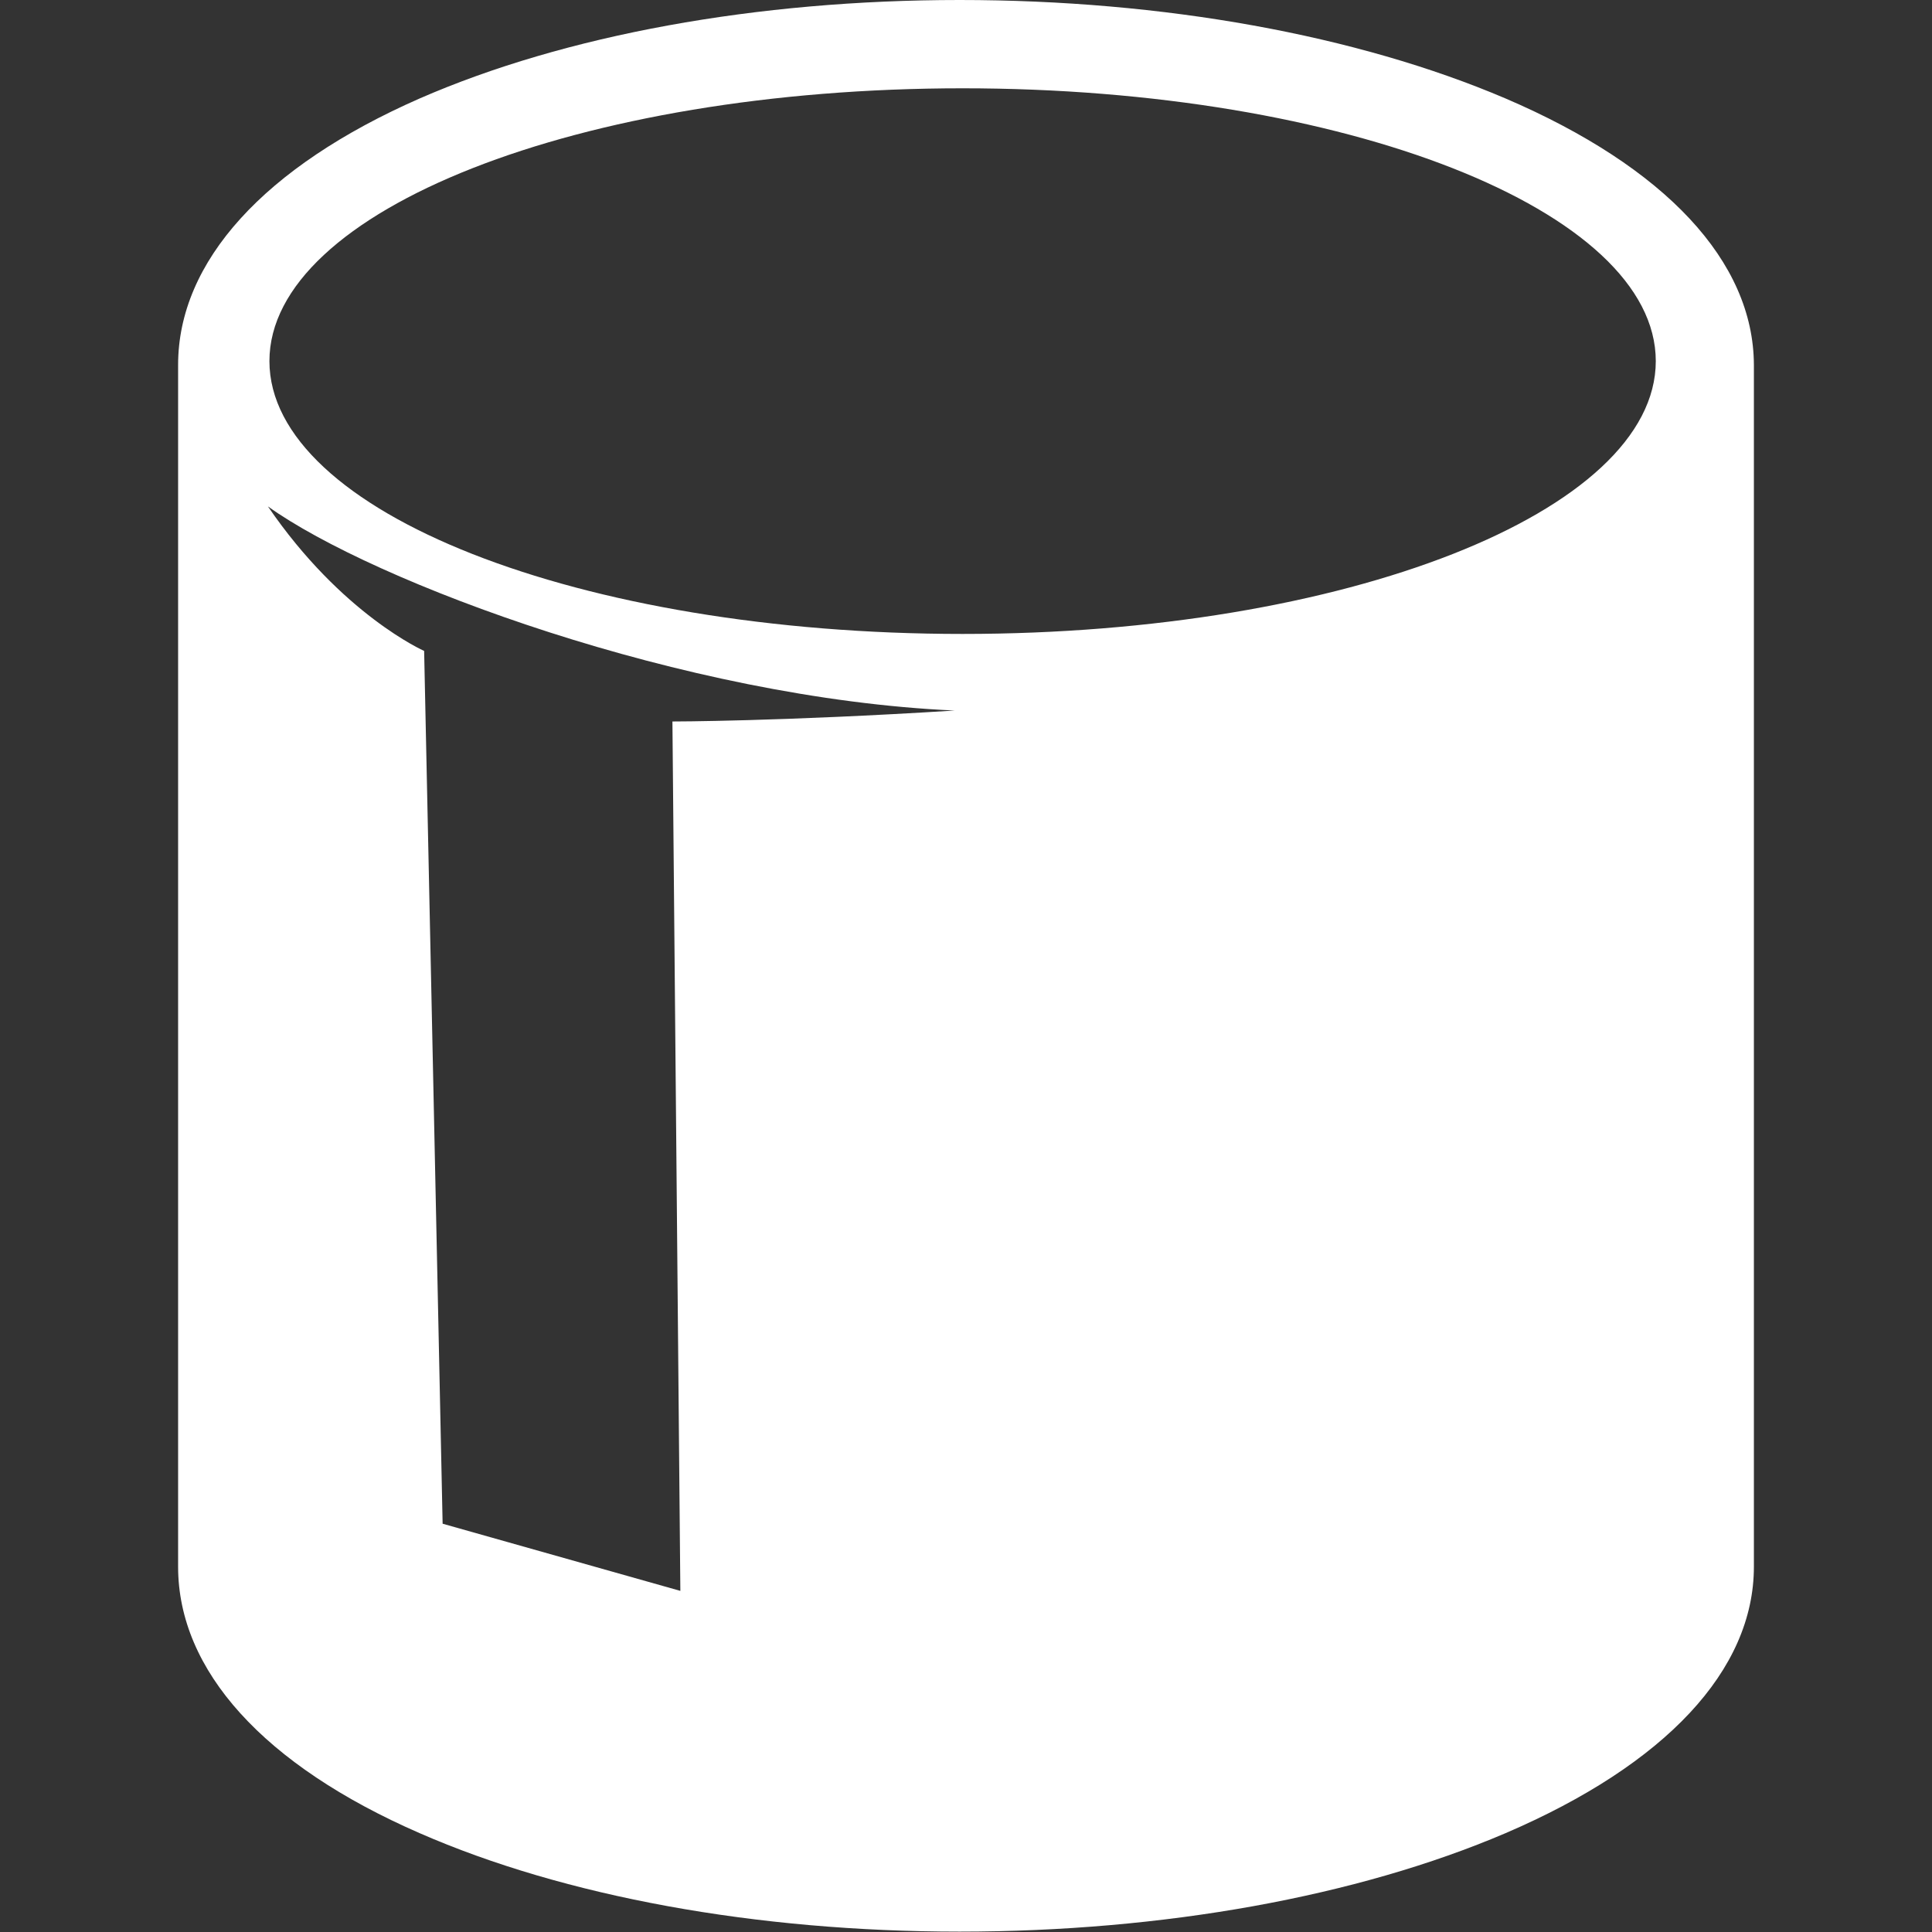 <?xml version="1.0" encoding="utf-8"?>
<!-- Generator: Adobe Illustrator 28.2.0, SVG Export Plug-In . SVG Version: 6.00 Build 0)  -->
<svg version="1.1" id="Layer_1" xmlns="http://www.w3.org/2000/svg" xmlns:xlink="http://www.w3.org/1999/xlink" x="0px" y="0px"
	 viewBox="0 0 512 512" style="enable-background:new 0 0 512 512;" xml:space="preserve">
<rect x="0" y="0" width="512" height="512" fill="#333333" stroke="none"/>
<style type="text/css">
	.st0{fill:#FFFFFF;enable-background:new    ;}
</style>
<path class="st0" d="M399,26.1C359.6,9.3,308.3,0,254.3,0c-53.8,0-104.6,9.3-143.1,26.1c-41.2,18.1-64,43.2-64,70.6v318.5
	c0,27.5,22.7,52.6,64,70.6c38.4,16.8,89.2,26.1,143.1,26.1c54,0,105.4-9.3,144.7-26.1c42.4-18.2,65.8-43.2,65.8-70.6V96.7
	C464.7,69.3,441.4,44.3,399,26.1z M180.3,421.6l-63-17.8l-4.9-231.3c0,0-21.8-9.6-41.4-38.3c27.9,20,110.2,50.9,182,54.1
	c-46.2,2.9-74.8,2.9-74.8,2.9L180.3,421.6z M255.1,168c-101.5,0-183.7-32.4-183.7-72.3s82.2-72.3,183.7-72.3s183.7,32.4,183.7,72.3
	S356.6,168,255.1,168z"/>
</svg>
